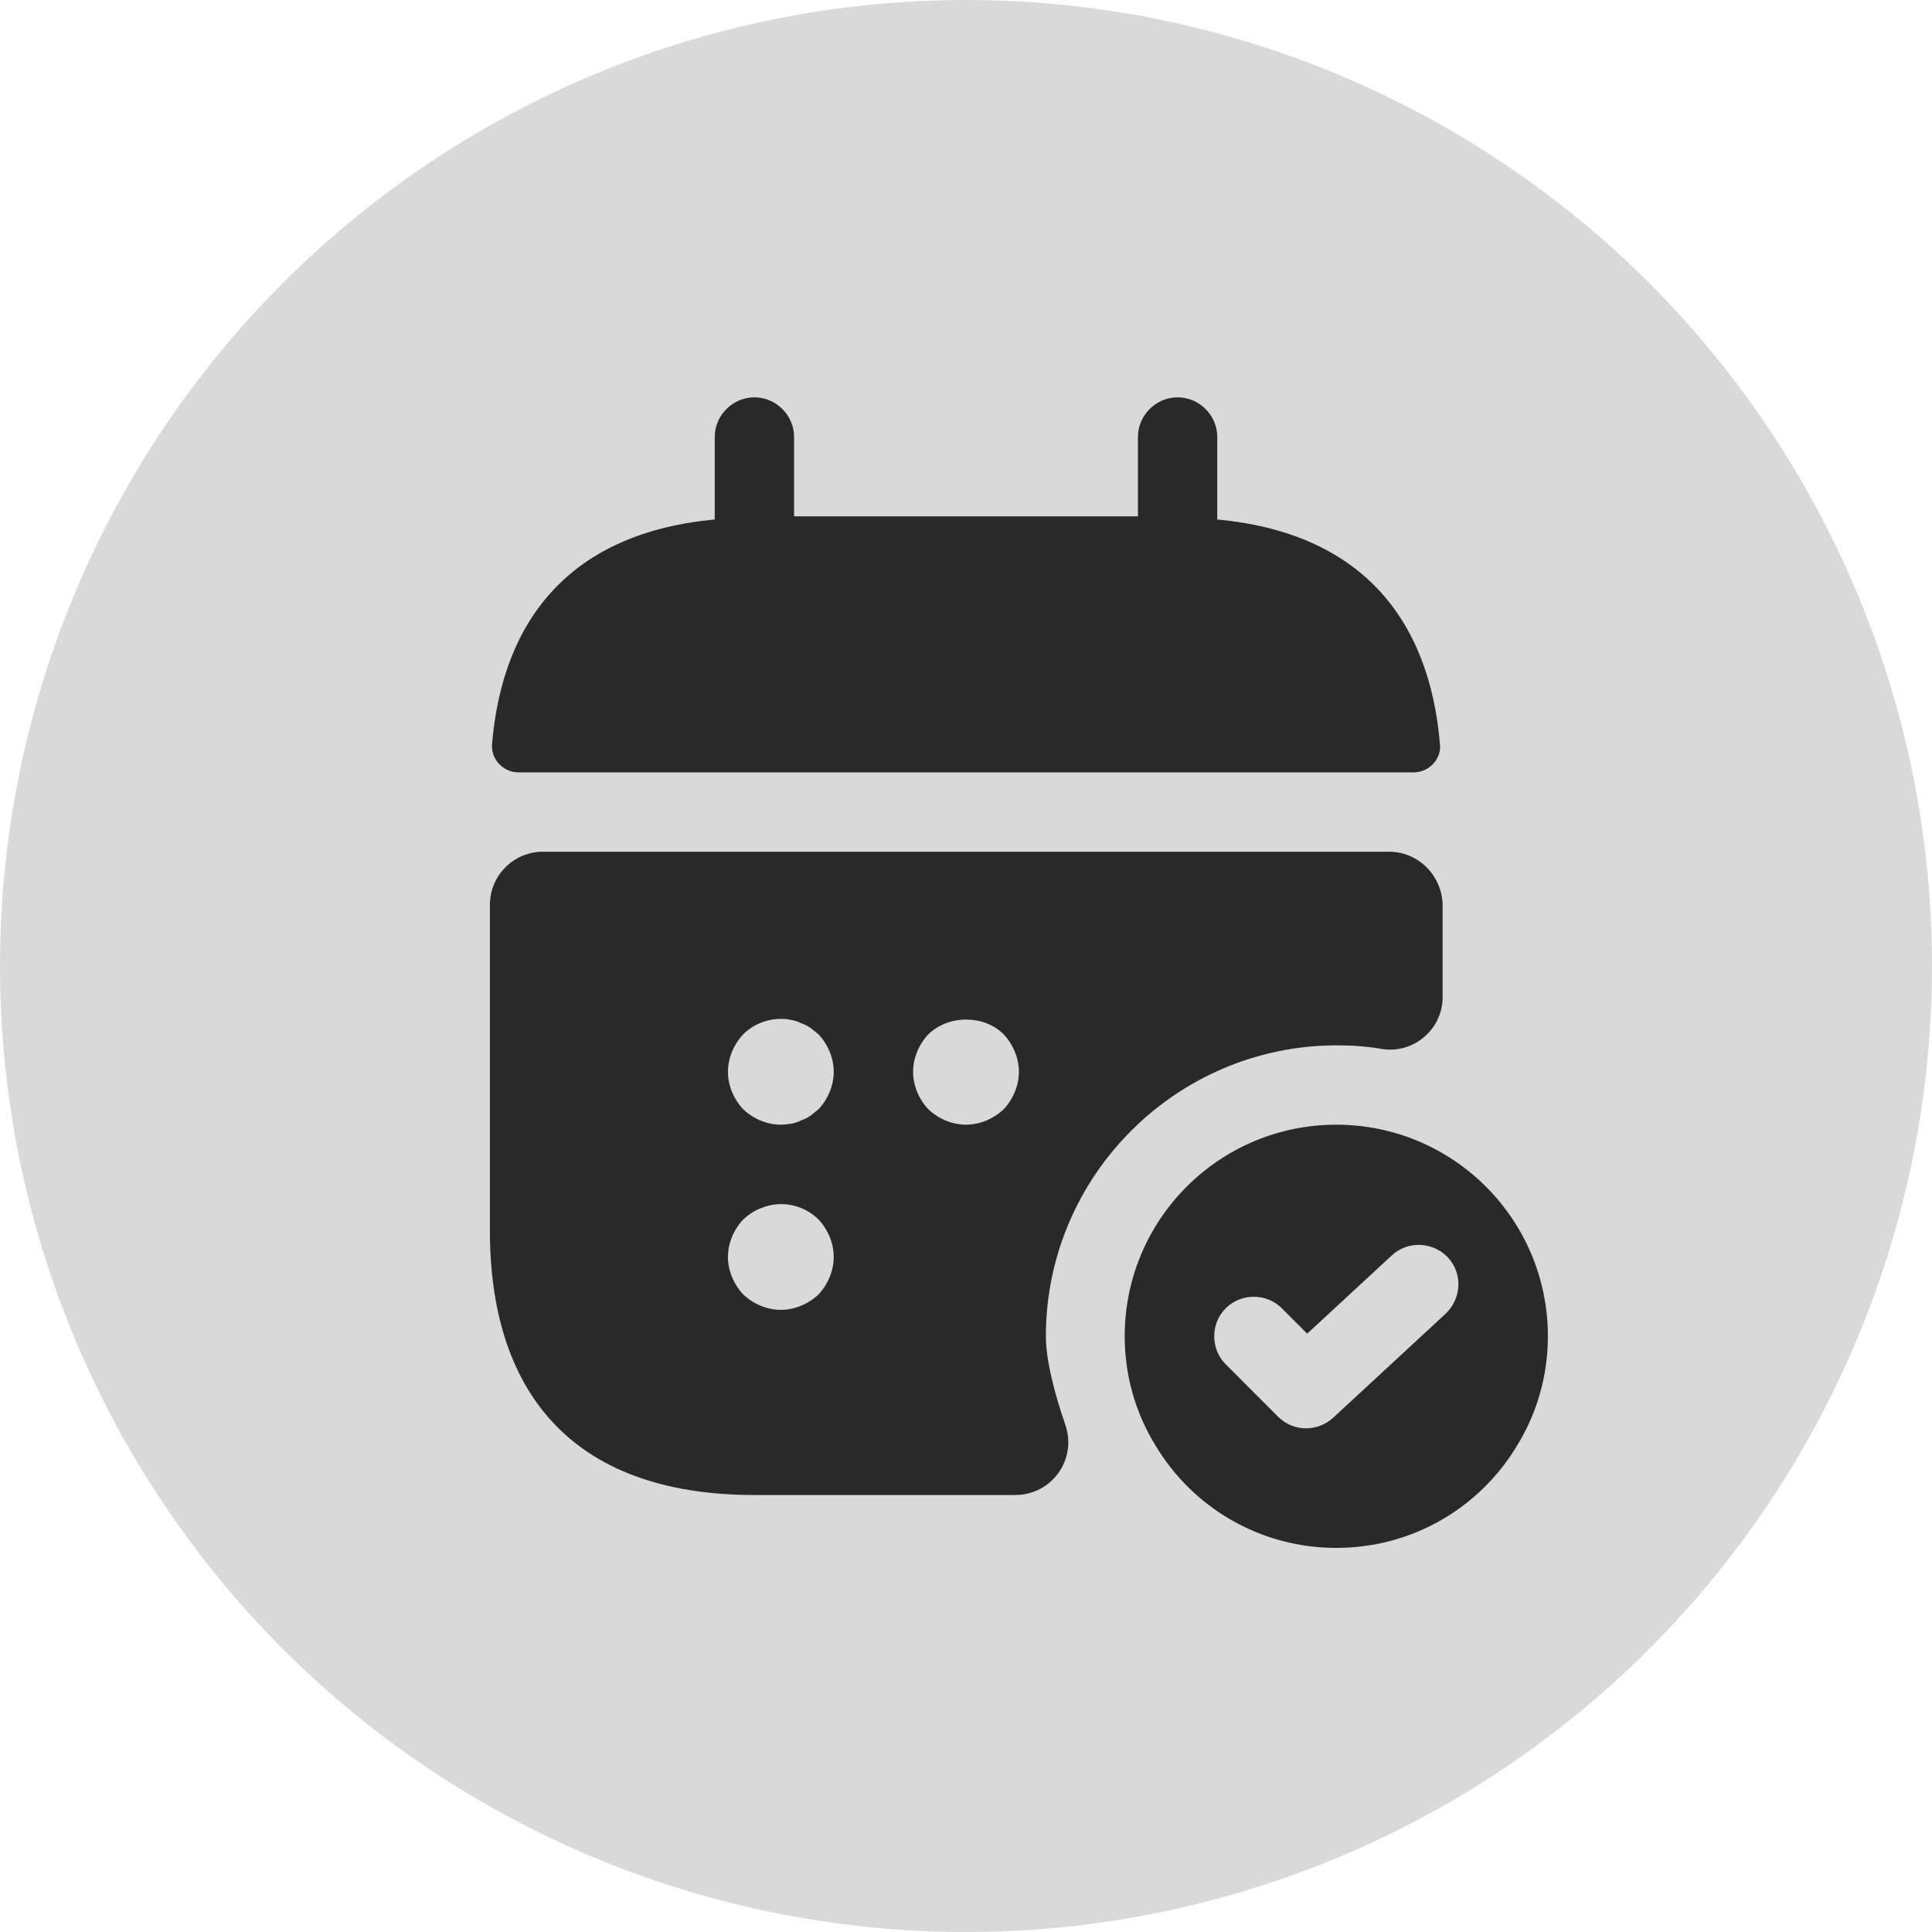 <svg xmlns="http://www.w3.org/2000/svg" width="70" height="70" viewBox="0 0 70 70" fill="none"><circle cx="35" cy="35" r="35" fill="#D9D9D9"></circle><path d="M44.104 18.823V15.833C44.104 15.047 43.453 14.396 42.667 14.396C41.881 14.396 41.229 15.047 41.229 15.833V18.708H28.771V15.833C28.771 15.047 28.119 14.396 27.333 14.396C26.547 14.396 25.896 15.047 25.896 15.833V18.823C20.721 19.302 18.21 22.388 17.827 26.969C17.788 27.525 18.248 27.985 18.785 27.985H51.215C51.771 27.985 52.231 27.506 52.173 26.969C51.79 22.388 49.279 19.302 44.104 18.823Z" fill="#292929"></path><path d="M48.417 40.75C44.181 40.75 40.75 44.181 40.75 48.417C40.75 49.854 41.153 51.215 41.862 52.365C43.184 54.588 45.618 56.083 48.417 56.083C51.215 56.083 53.649 54.588 54.972 52.365C55.681 51.215 56.083 49.854 56.083 48.417C56.083 44.181 52.653 40.75 48.417 40.75ZM52.384 47.593L48.302 51.368C48.033 51.617 47.669 51.752 47.324 51.752C46.96 51.752 46.596 51.617 46.308 51.33L44.411 49.432C43.855 48.877 43.855 47.957 44.411 47.401C44.967 46.845 45.887 46.845 46.443 47.401L47.362 48.321L50.429 45.484C51.004 44.947 51.924 44.986 52.461 45.561C52.998 46.136 52.959 47.037 52.384 47.593Z" fill="#292929"></path><path d="M50.333 30.86H19.667C18.613 30.86 17.75 31.723 17.75 32.777V44.583C17.75 50.333 20.625 54.167 27.333 54.167H36.782C38.105 54.167 39.025 52.883 38.603 51.637C38.22 50.525 37.894 49.298 37.894 48.417C37.894 42.609 42.628 37.875 48.436 37.875C48.992 37.875 49.547 37.913 50.084 38.009C51.234 38.182 52.269 37.281 52.269 36.131V32.796C52.25 31.723 51.388 30.86 50.333 30.86ZM29.652 46.903C29.288 47.248 28.79 47.458 28.292 47.458C27.793 47.458 27.295 47.248 26.931 46.903C26.586 46.538 26.375 46.04 26.375 45.542C26.375 45.043 26.586 44.545 26.931 44.181C27.122 44.008 27.314 43.874 27.563 43.778C28.273 43.472 29.116 43.644 29.652 44.181C29.997 44.545 30.208 45.043 30.208 45.542C30.208 46.04 29.997 46.538 29.652 46.903ZM29.652 40.194C29.557 40.271 29.461 40.347 29.365 40.424C29.25 40.501 29.135 40.558 29.02 40.597C28.905 40.654 28.79 40.693 28.675 40.712C28.541 40.731 28.407 40.75 28.292 40.75C27.793 40.75 27.295 40.539 26.931 40.194C26.586 39.83 26.375 39.332 26.375 38.833C26.375 38.335 26.586 37.837 26.931 37.472C27.372 37.032 28.043 36.821 28.675 36.955C28.79 36.974 28.905 37.013 29.02 37.07C29.135 37.108 29.25 37.166 29.365 37.242C29.461 37.319 29.557 37.396 29.652 37.472C29.997 37.837 30.208 38.335 30.208 38.833C30.208 39.332 29.997 39.83 29.652 40.194ZM36.361 40.194C35.997 40.539 35.498 40.75 35 40.75C34.502 40.75 34.003 40.539 33.639 40.194C33.294 39.83 33.083 39.332 33.083 38.833C33.083 38.335 33.294 37.837 33.639 37.472C34.367 36.763 35.652 36.763 36.361 37.472C36.706 37.837 36.917 38.335 36.917 38.833C36.917 39.332 36.706 39.83 36.361 40.194Z" fill="#292929"></path></svg>
